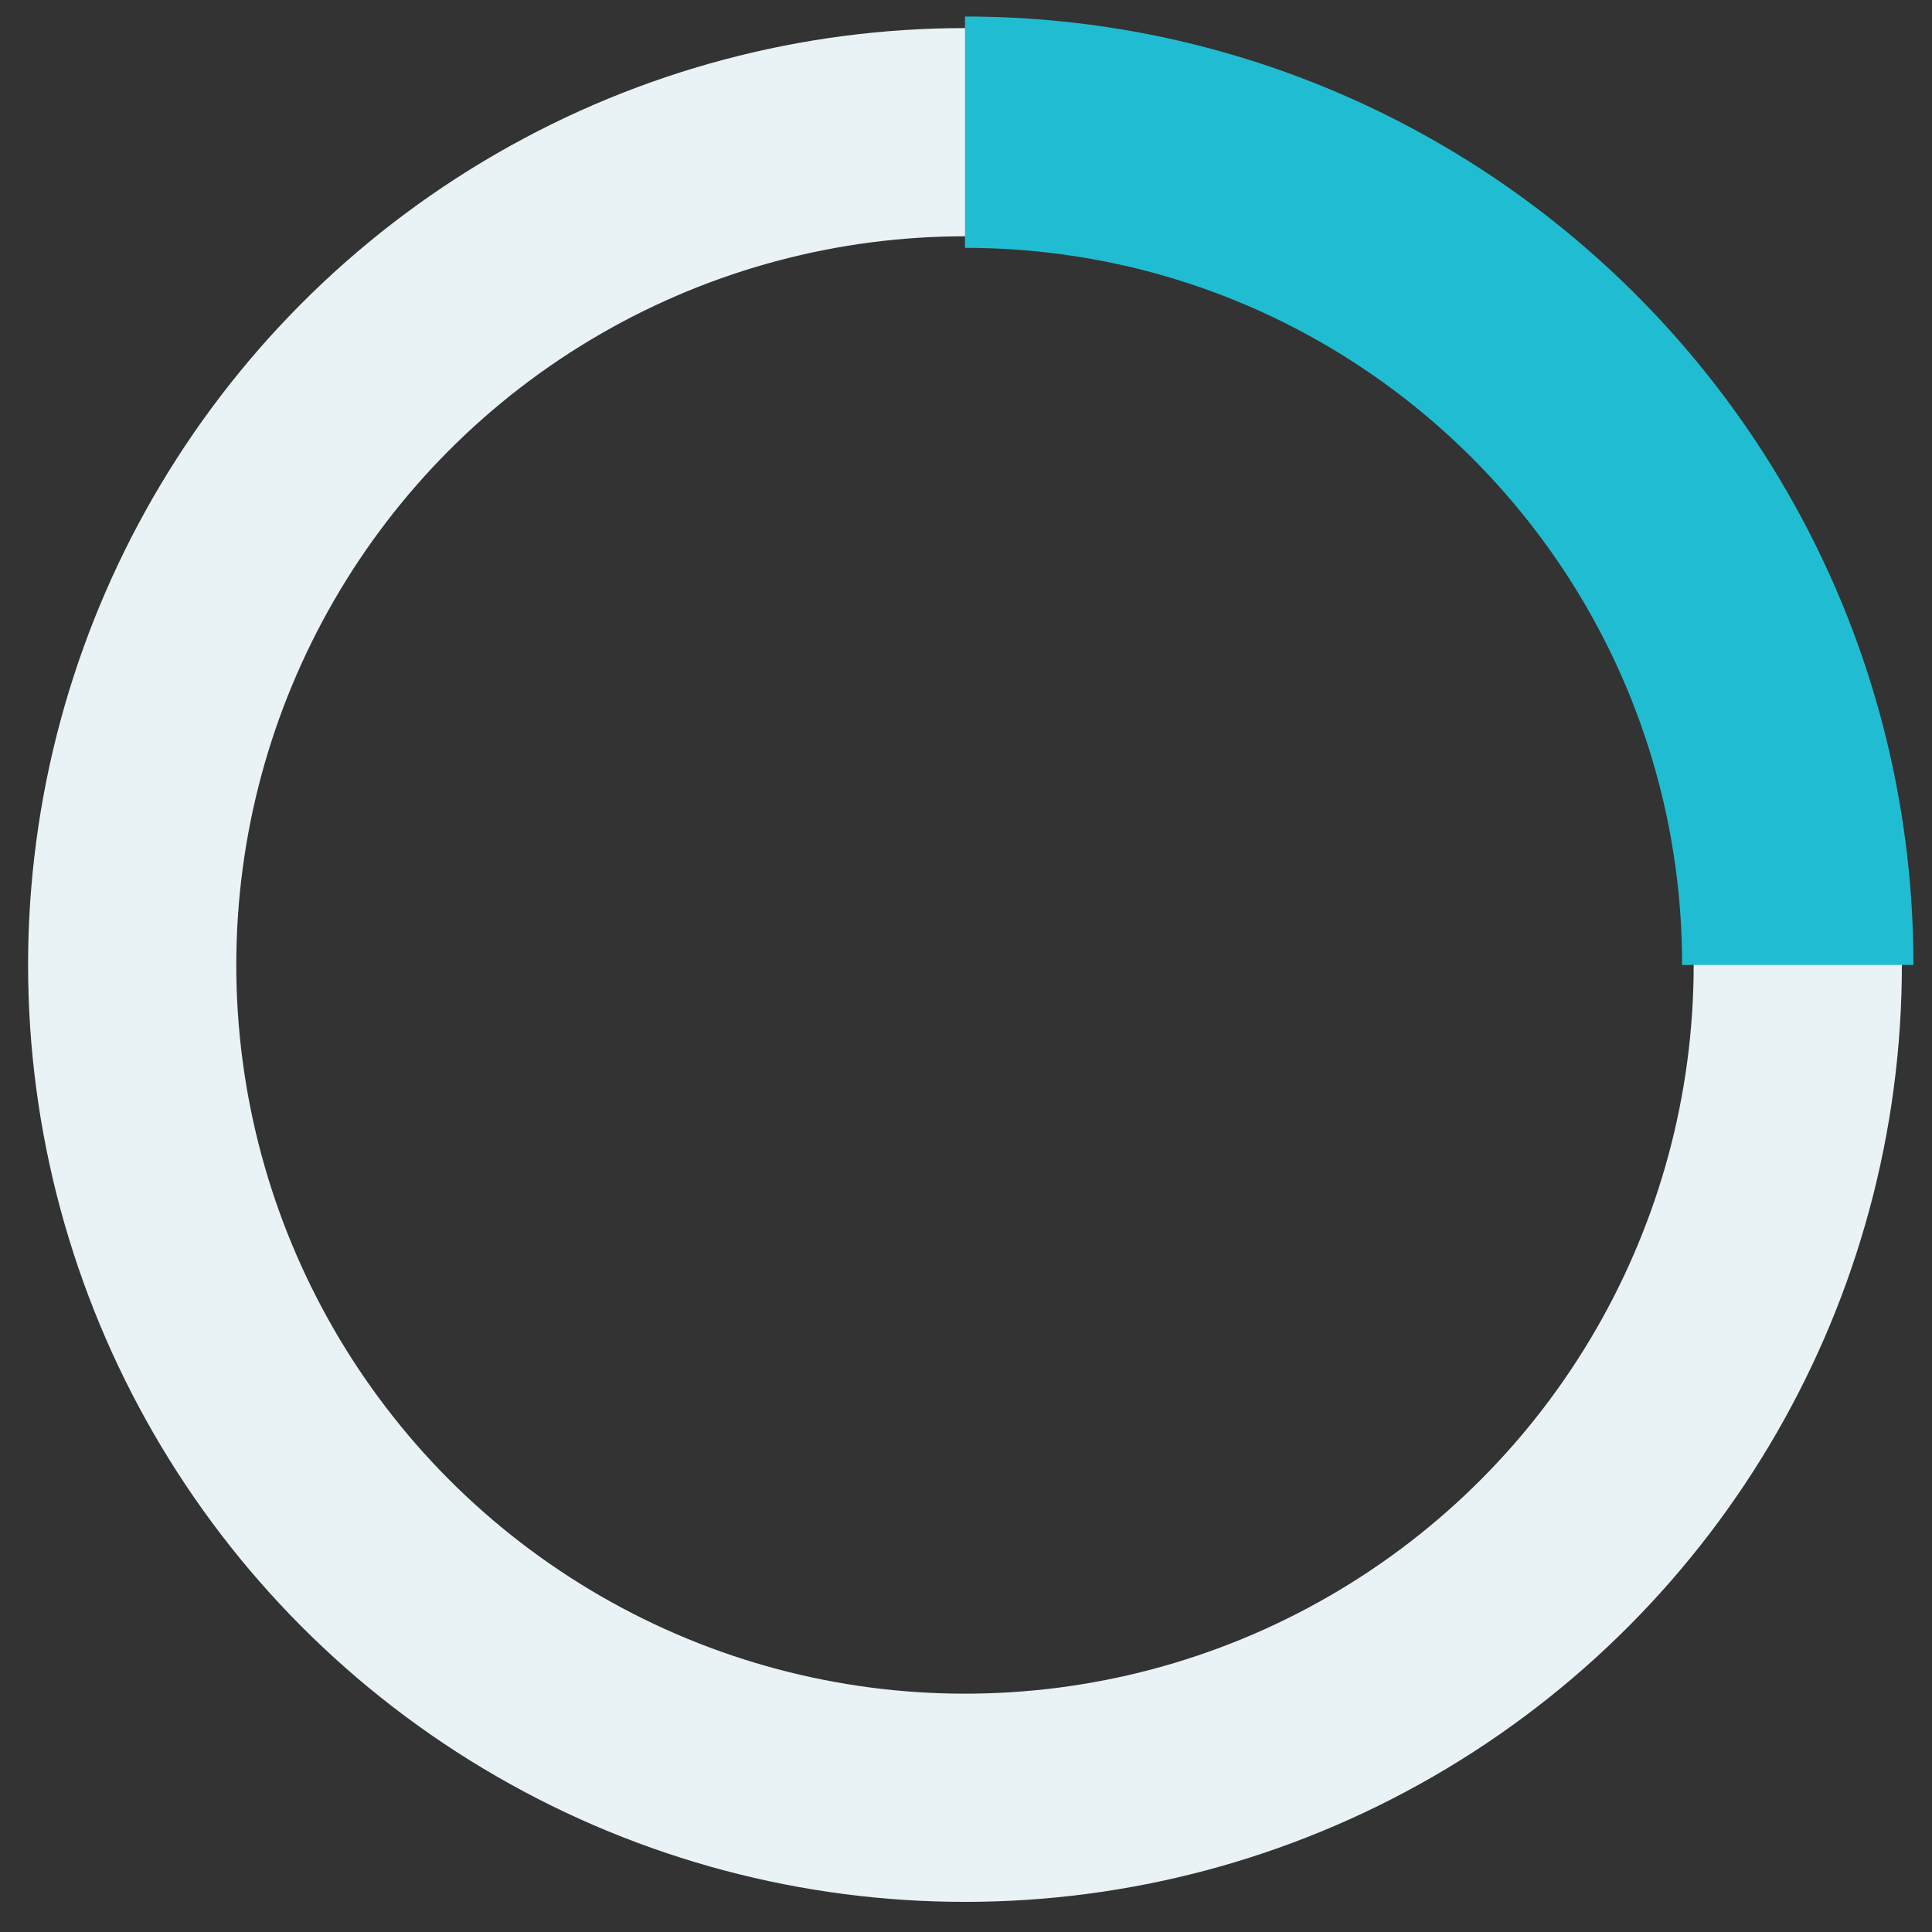 <svg width="60" height="60" viewBox="0 0 38 38" xmlns="http://www.w3.org/2000/svg">
	<rect x="0" y="0" width="38" height="38" fill="#333333" stroke="none"/>
	<g transform="translate(2.6 2.6) scale(0.91)" fill="none">
		<circle cx="18" cy="18" r="18" stroke="#E9F3F5" stroke-width="4.5"/>
		<path d="M36 18c0-9.94-8.06-18-18-18" stroke="#20BDD2" stroke-width="5">
			<animateTransform
				attributeName="transform"
				type="rotate"
				from="0 18 18"
				to="360 18 18"
				dur="1s"
				repeatCount="indefinite"/>
		</path>
	</g>
</svg>